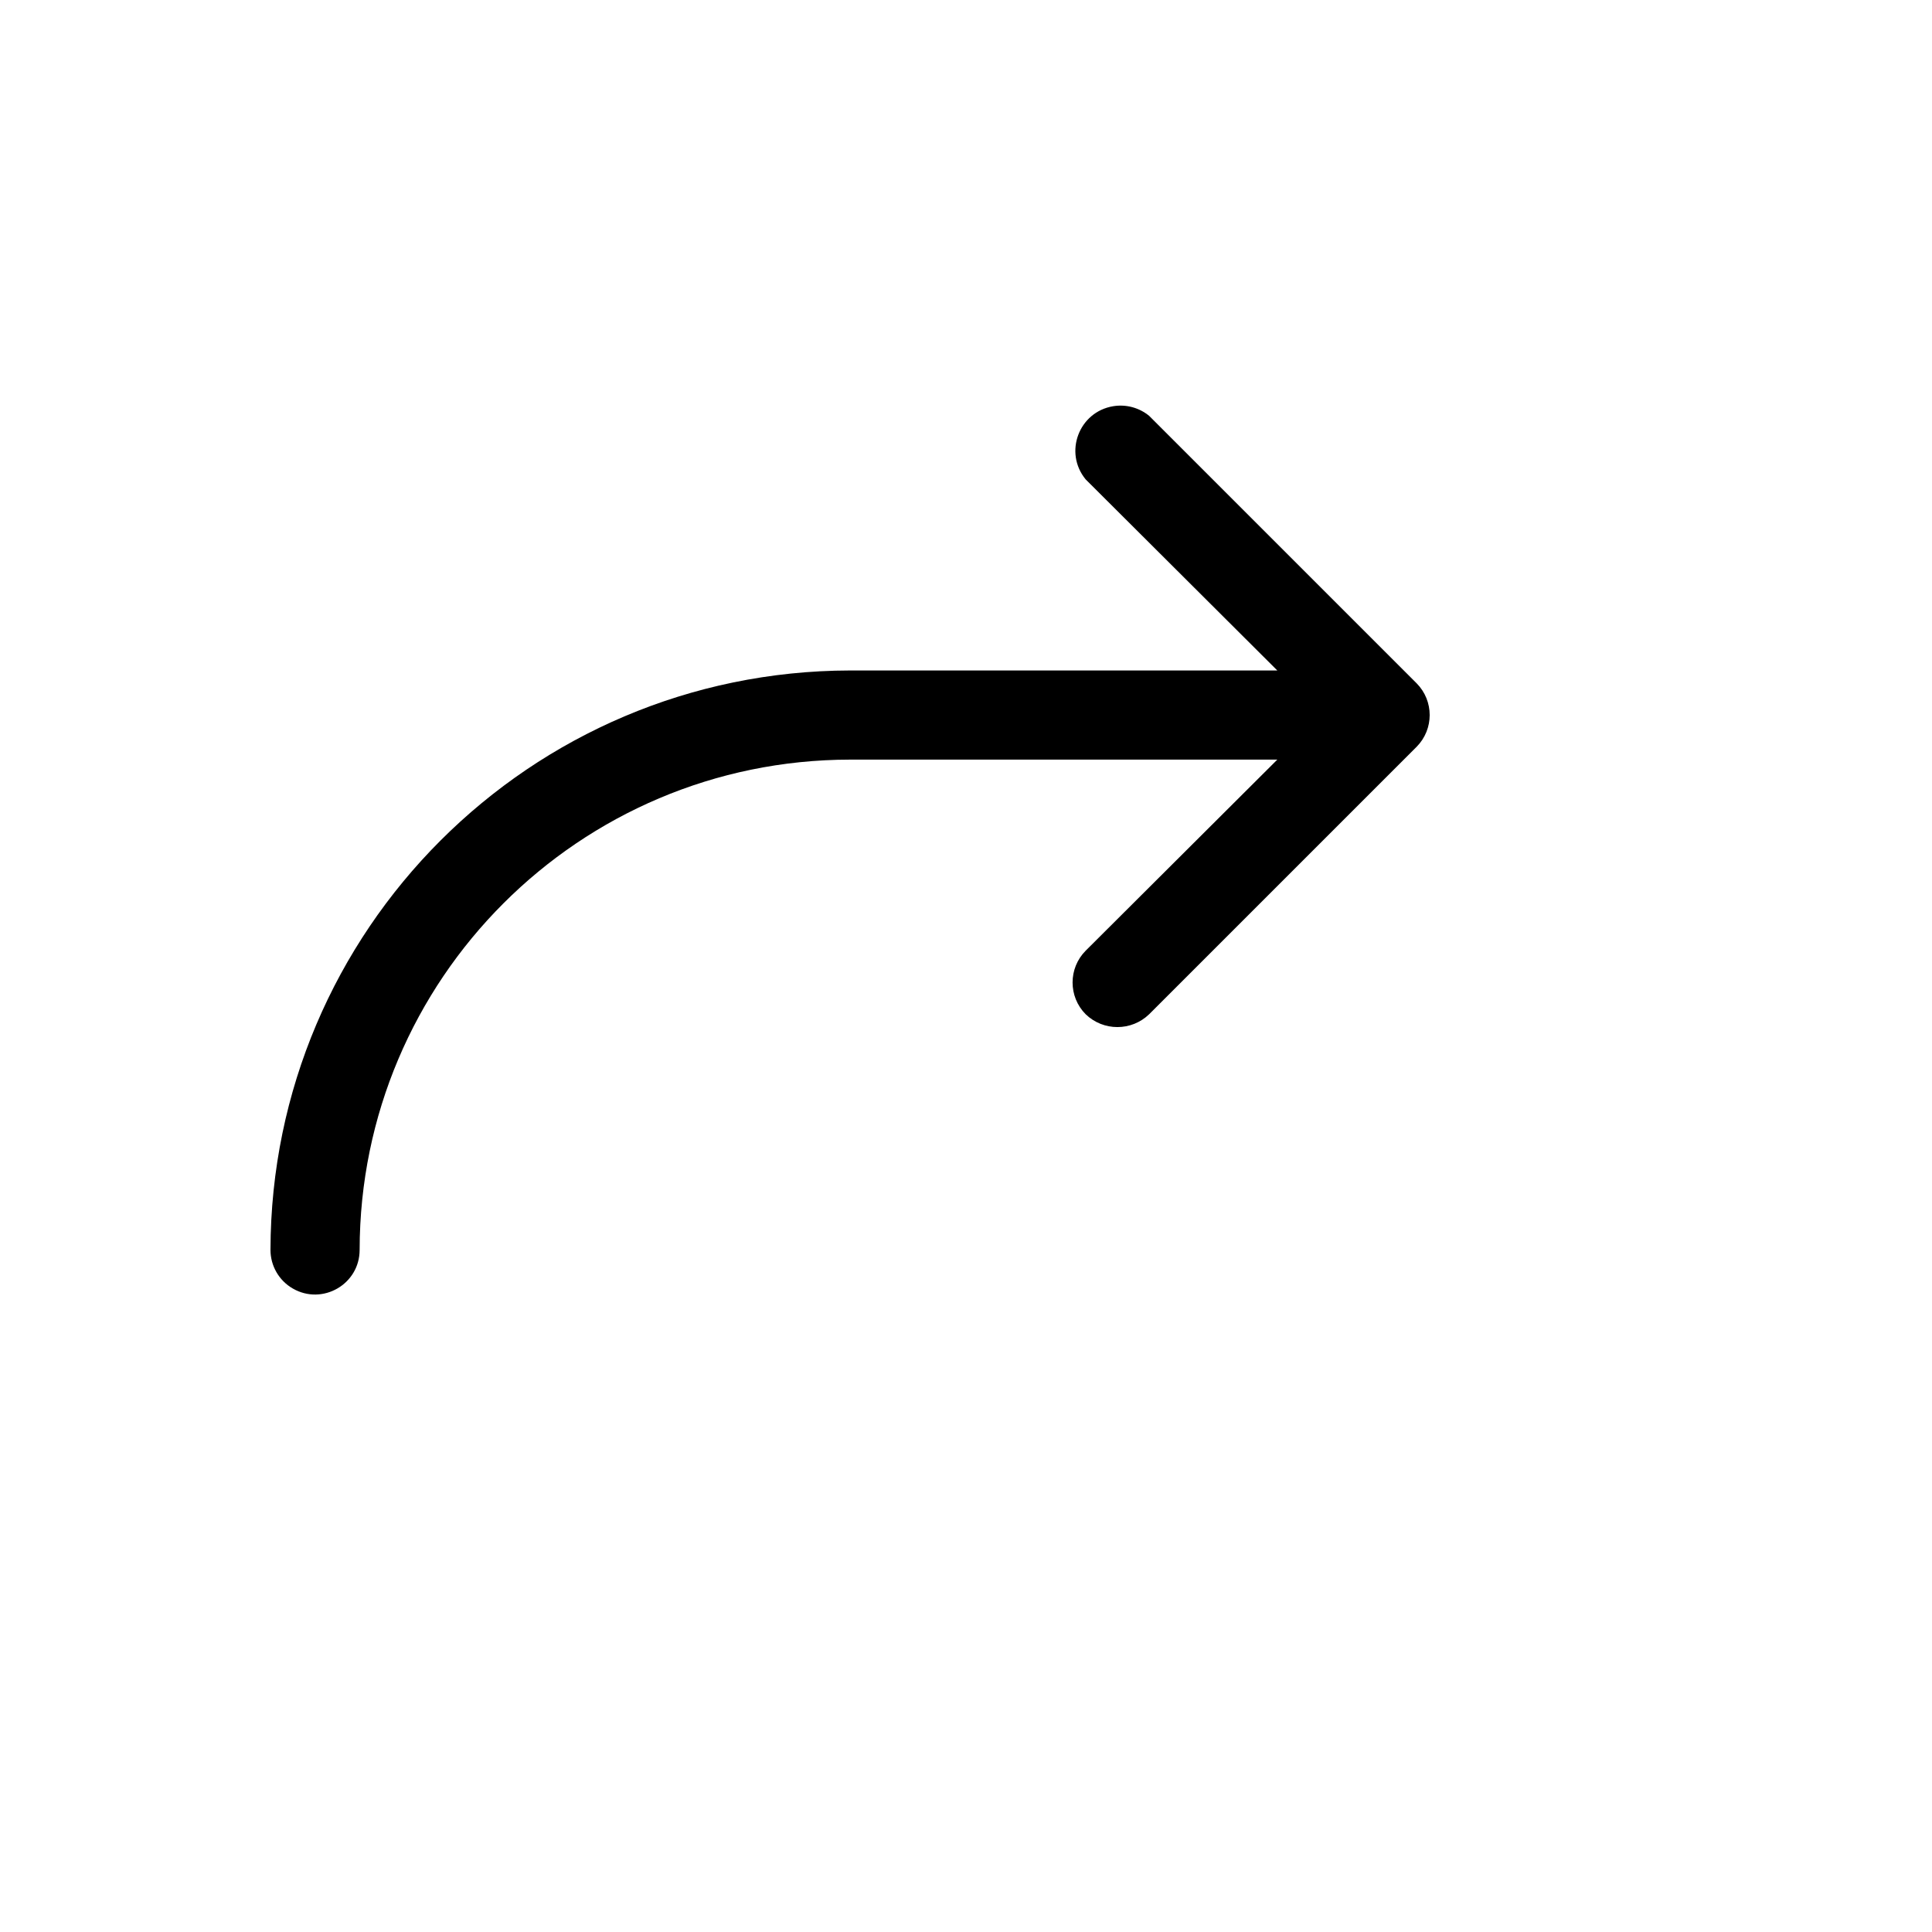 <svg xmlns="http://www.w3.org/2000/svg" version="1.1" xmlns:xlink="http://www.w3.org/1999/xlink" width="100%" height="100%" id="svgWorkerArea" viewBox="-25 -25 625 625" xmlns:idraw="https://idraw.muisca.co" style="background: white;"><defs id="defsdoc"><pattern id="patternBool" x="0" y="0" width="10" height="10" patternUnits="userSpaceOnUse" patternTransform="rotate(35)"><circle cx="5" cy="5" r="4" style="stroke: none;fill: #ff000070;"></circle></pattern></defs><g id="fileImp-413868495" class="cosito"><path id="pathImp-952827306" class="grouped" d="M433.273 216.59C433.273 216.59 346.753 303.104 346.753 303.104 341.024 308.643 331.934 308.643 326.205 303.104 320.569 297.414 320.569 288.247 326.205 282.557 326.205 282.557 388.211 220.736 388.211 220.736 388.211 220.736 249.959 220.736 249.959 220.736 162.397 220.835 91.439 291.788 91.34 379.344 91.34 390.443 79.323 397.38 69.71 391.831 65.248 389.255 62.5 384.495 62.5 379.344 62.698 275.902 146.511 192.096 249.959 191.898 249.959 191.898 388.211 191.898 388.211 191.898 388.211 191.898 326.205 130.077 326.205 130.077 319.075 121.39 324.023 108.242 335.112 106.411 339.26 105.726 343.503 106.863 346.753 109.53 346.753 109.53 433.273 196.044 433.273 196.044 438.909 201.733 438.909 210.901 433.273 216.59 433.273 216.59 433.273 216.59 433.273 216.59"></path></g></svg>